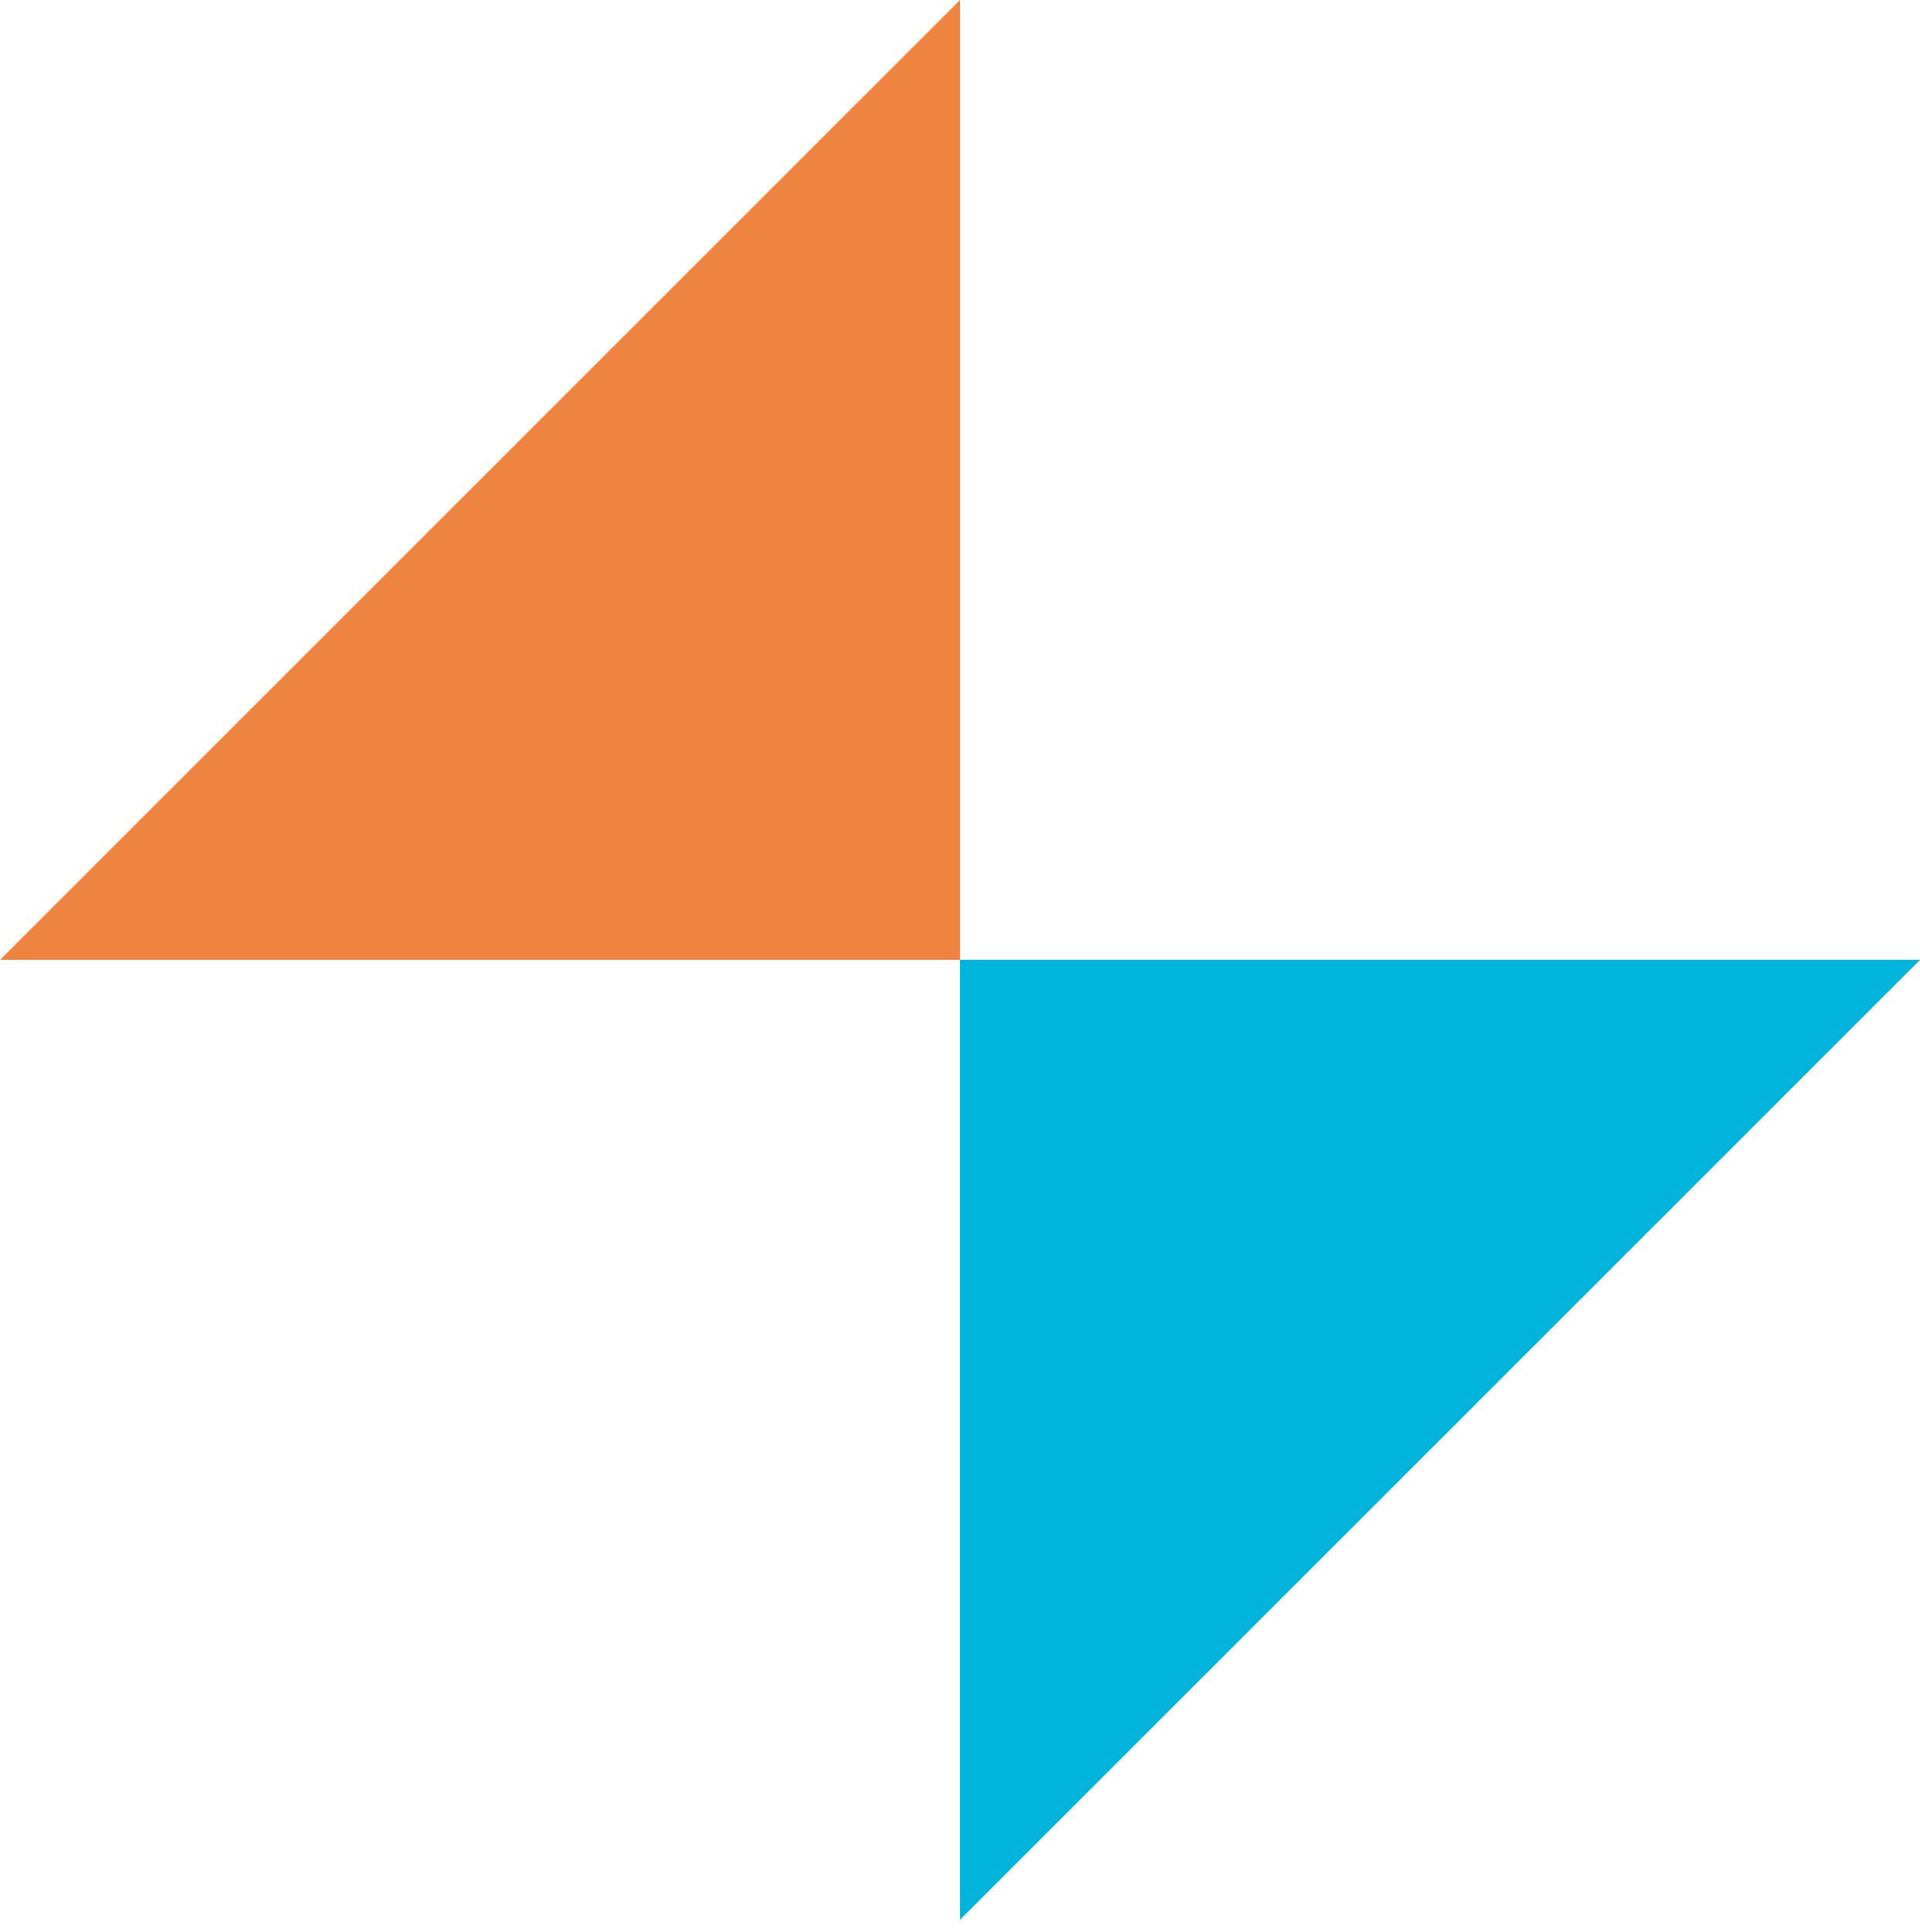 <svg width="157" height="158" viewBox="0 0 157 158" fill="none" xmlns="http://www.w3.org/2000/svg">
    <path d="M0 78.502 78.502 0v78.502H0z" fill="#EE8440"/>
    <path d="m157 78.502-78.502 78.503V78.502H157z" fill="#00B4DC"/>
</svg>
